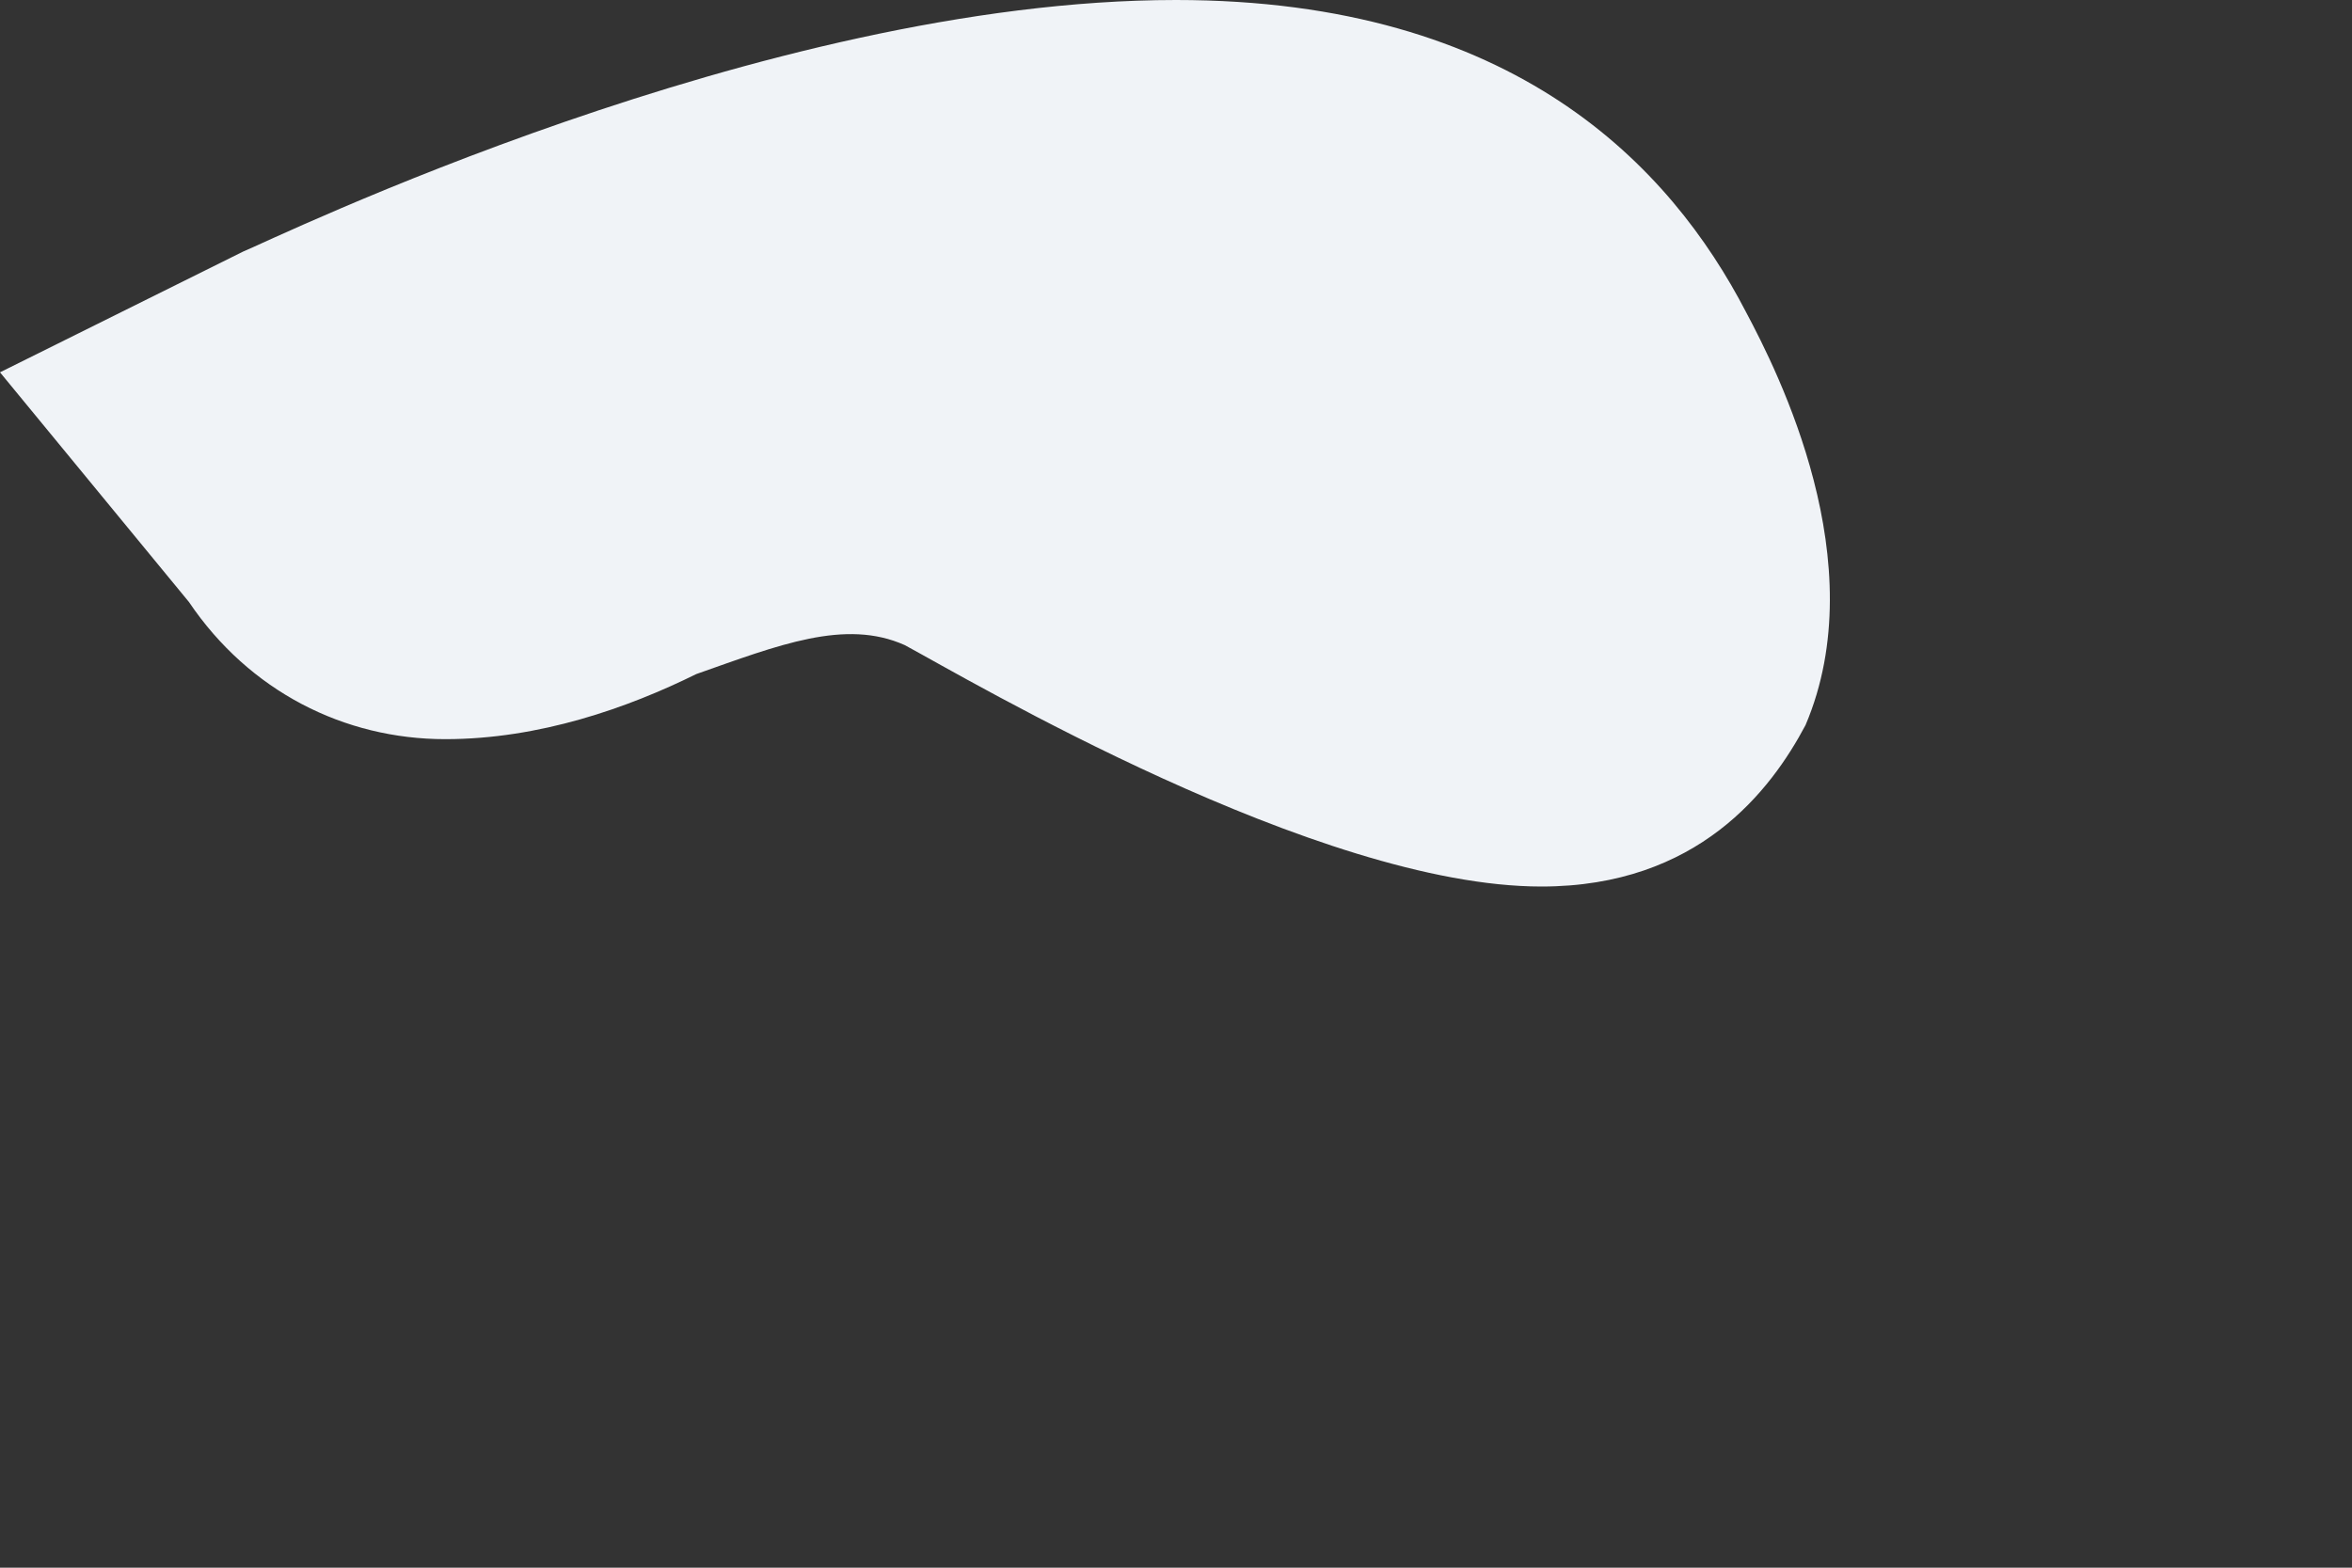 <?xml version="1.0" encoding="utf-8"?>
<svg xmlns="http://www.w3.org/2000/svg" fill="none" height="100%" overflow="visible" preserveAspectRatio="none" style="display: block;" viewBox="0 0 3 2" width="100%">
<rect x="0" y="0" width="3" height="2" fill="#333333" stroke="none"/>
<path d="M0.888 0.86C0.993 0.823 1.078 0.789 1.154 0.823C1.234 0.866 1.681 1.131 1.966 1.131C2.166 1.131 2.259 1.008 2.303 0.925C2.391 0.718 2.268 0.475 2.227 0.398C2.131 0.213 1.933 0 1.5 0C0.973 0 0.343 0.308 0.31 0.321L0 0.475L0.241 0.768C0.318 0.882 0.439 0.943 0.568 0.943C0.688 0.943 0.801 0.903 0.888 0.86Z" fill="#F0F3F7" id="Vector"/>
</svg>